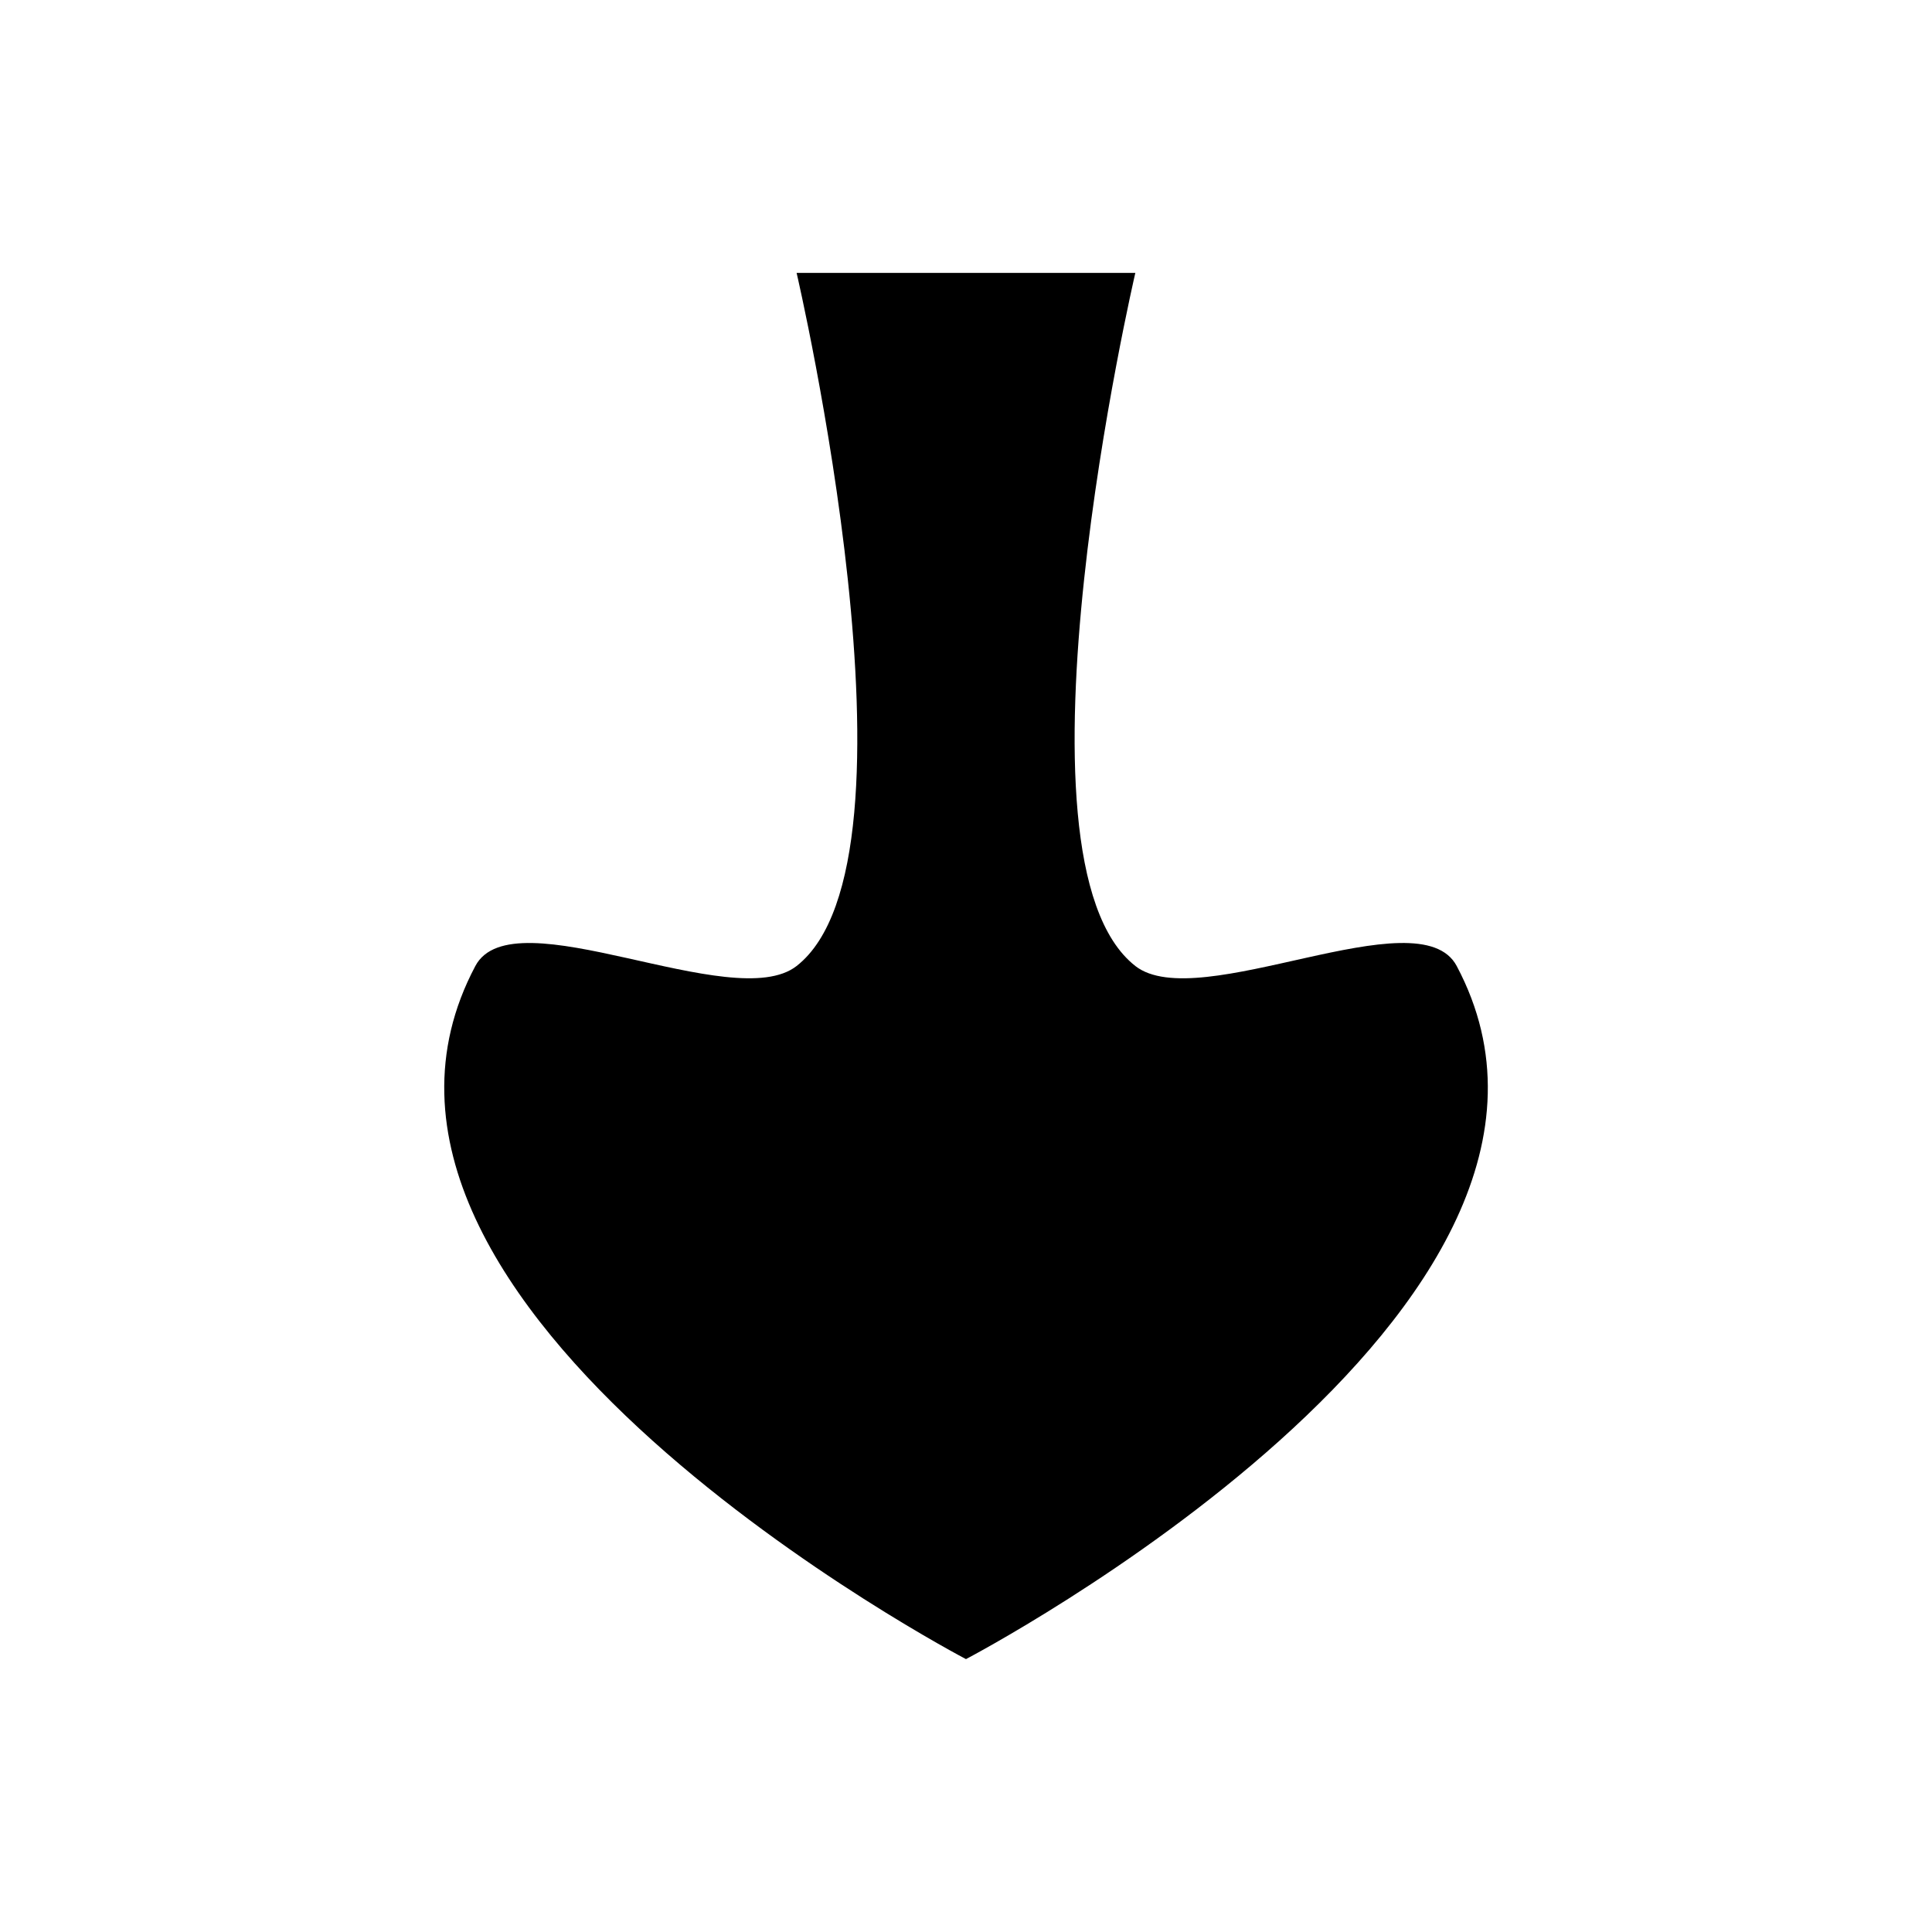 <?xml version="1.0" encoding="UTF-8"?>
<!-- Uploaded to: ICON Repo, www.iconrepo.com, Generator: ICON Repo Mixer Tools -->
<svg fill="#000000" width="800px" height="800px" version="1.1" viewBox="144 144 512 512" xmlns="http://www.w3.org/2000/svg">
 <path d="m444.87 400c16.777 13.105 75.18-18.805 85.172 0 48.125 90.586-130.05 183.68-130.05 183.68s-178.13-93.105-130.02-183.68c9.977-18.797 68.359 13.094 85.137 0 36.191-28.254 0-183.68 0-183.68l89.766-0.004s-36.203 155.43 0 183.68z"/>
</svg>